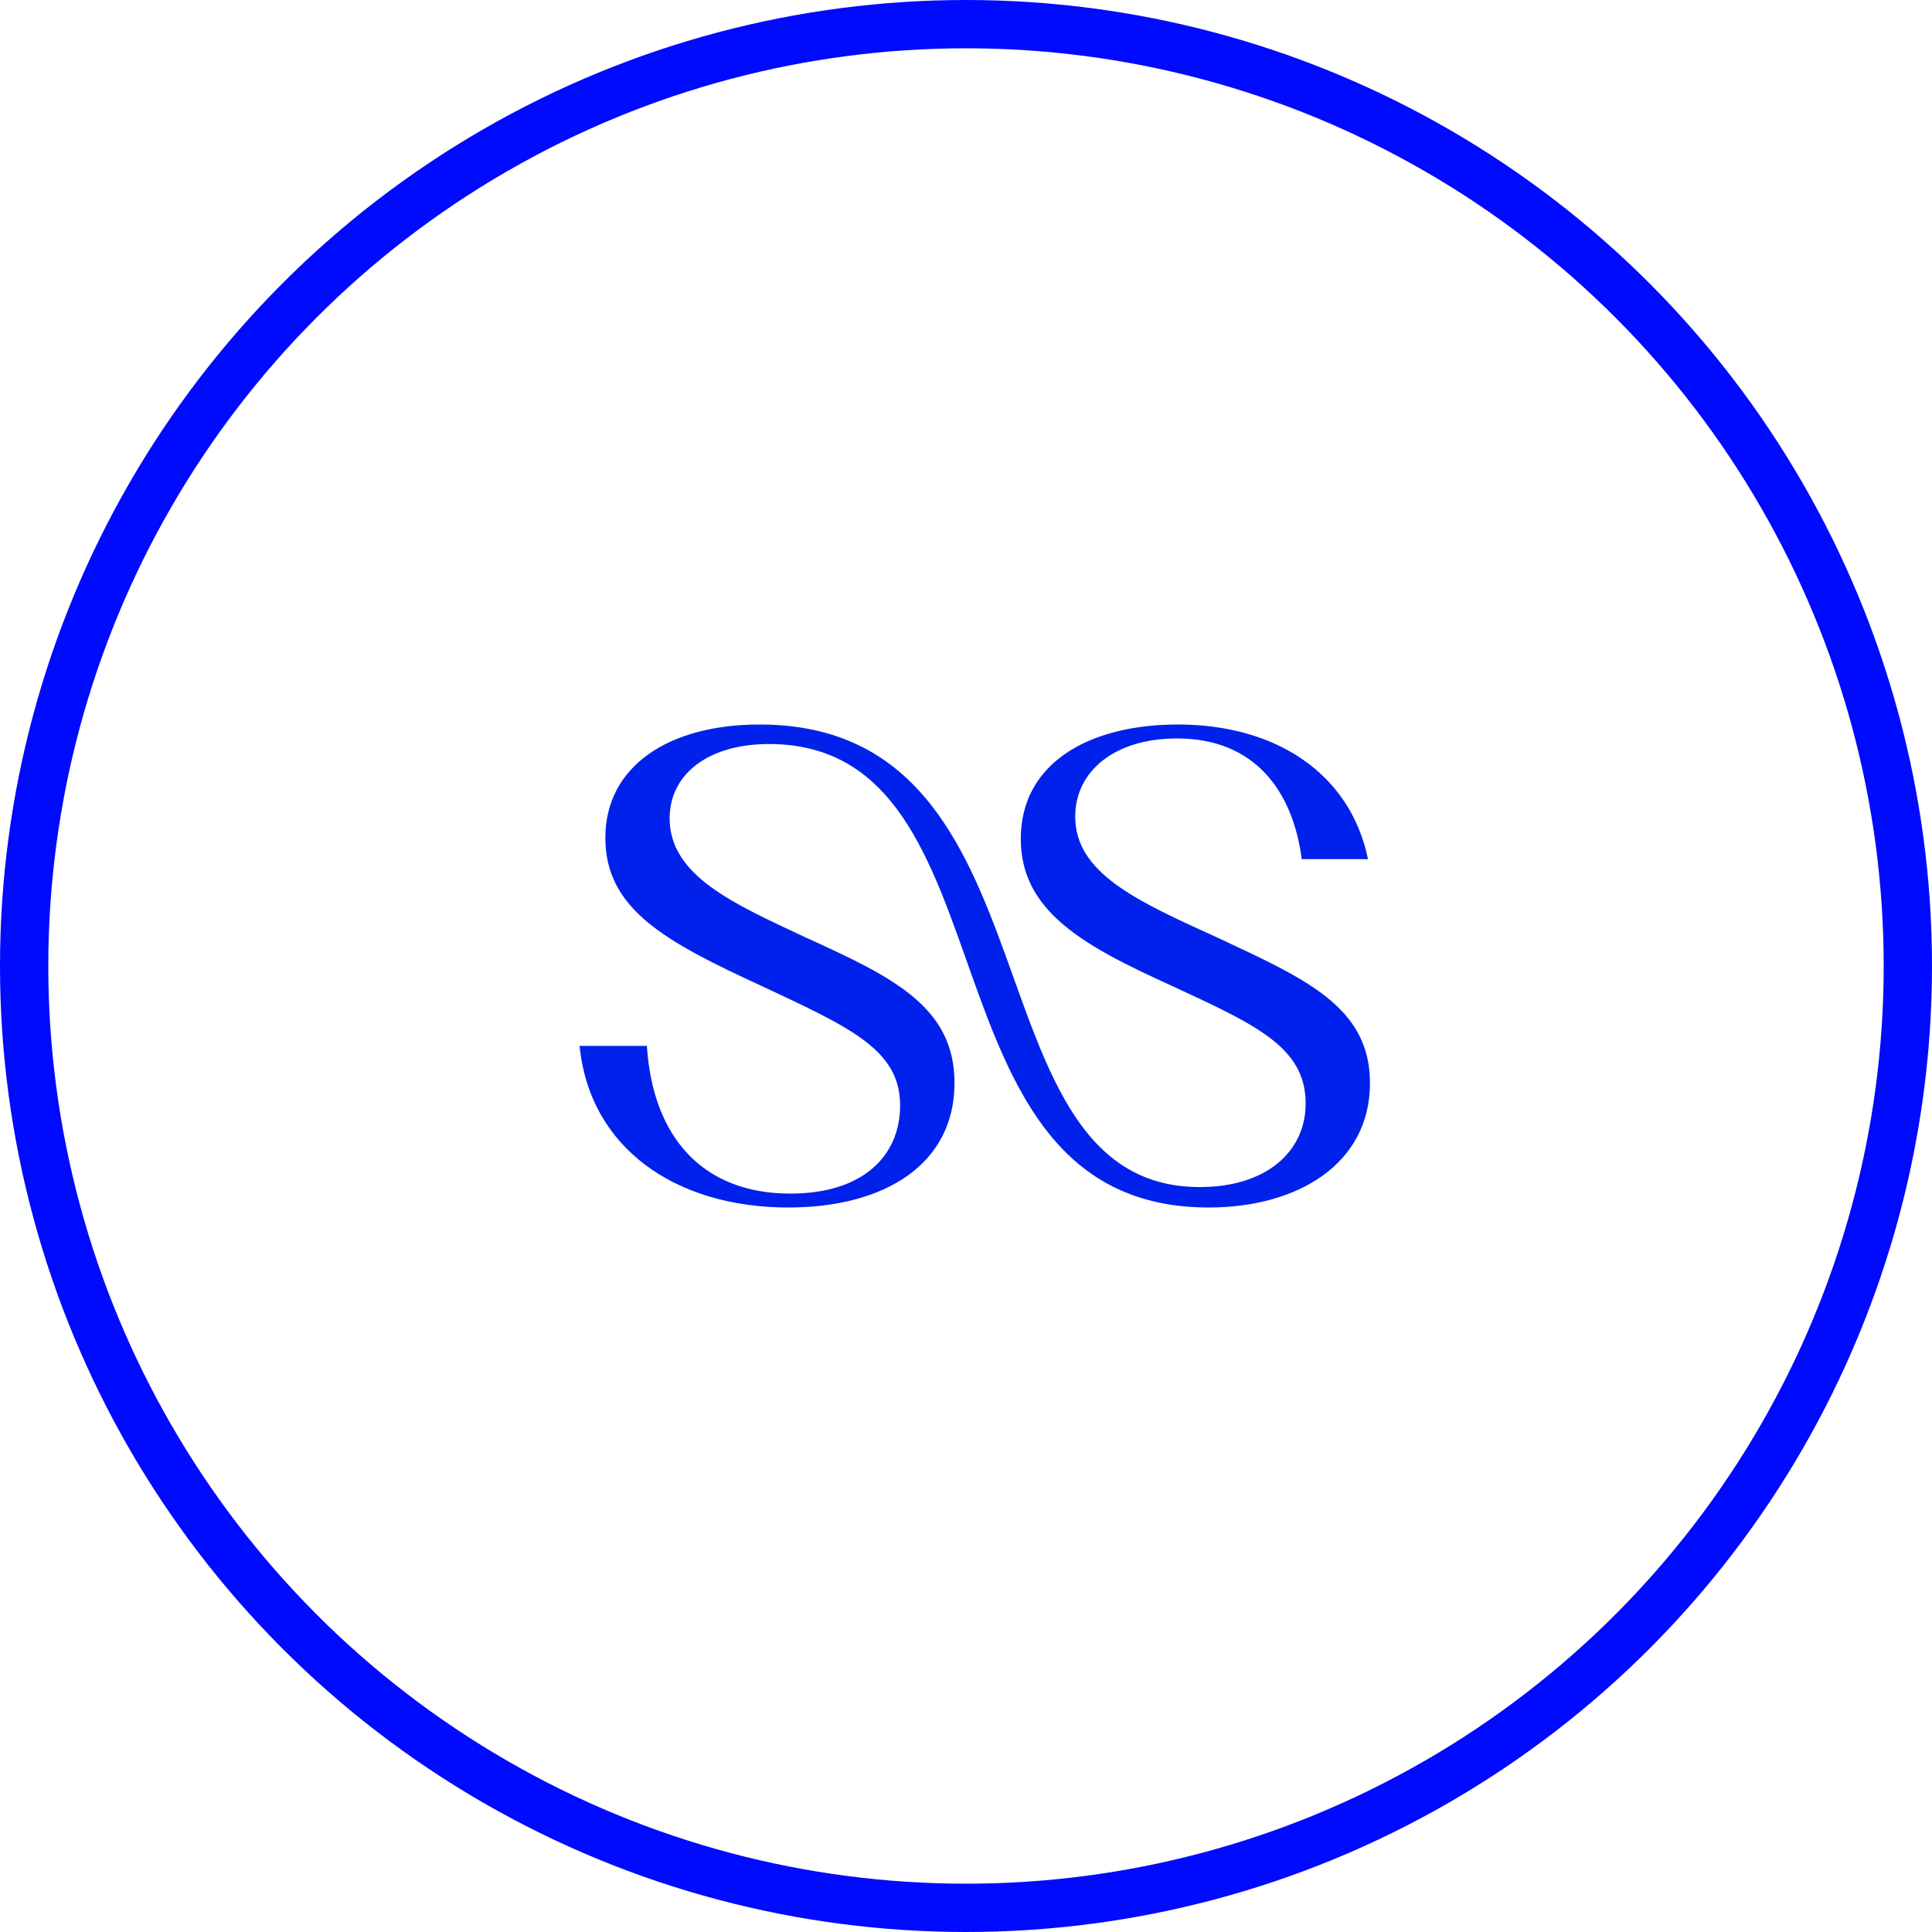 <svg width="40" height="40" viewBox="0 0 40 40" fill="none" xmlns="http://www.w3.org/2000/svg">
<path d="M16.321 25C13.966 25 12.205 23.75 12 21.654H13.393C13.515 23.558 14.56 24.712 16.362 24.712C17.878 24.712 18.636 23.923 18.636 22.885C18.636 21.731 17.591 21.269 15.789 20.423C13.782 19.5 12.533 18.827 12.533 17.346C12.533 15.865 13.843 15 15.727 15C22.076 15 19.926 24.577 24.841 24.577C26.213 24.577 27.032 23.846 27.032 22.846C27.032 21.673 25.988 21.212 24.247 20.404C22.424 19.577 21.134 18.865 21.134 17.365C21.134 15.827 22.506 15 24.39 15C26.398 15 27.954 16 28.323 17.788H26.951C26.766 16.365 25.968 15.289 24.37 15.289C23.059 15.289 22.261 15.981 22.261 16.904C22.261 18.058 23.489 18.635 25.148 19.385C26.991 20.25 28.364 20.827 28.364 22.423C28.364 24.096 26.869 25 25.025 25C18.881 25 21.134 15.423 15.932 15.404C14.621 15.404 13.864 16.058 13.864 16.942C13.864 18.135 15.195 18.712 16.669 19.404C18.492 20.231 19.762 20.846 19.762 22.423C19.762 24.096 18.328 25 16.321 25Z" fill="#0021EB"/>
<circle cx="20" cy="20" r="19.5" stroke="#000AFF"/>
</svg>
